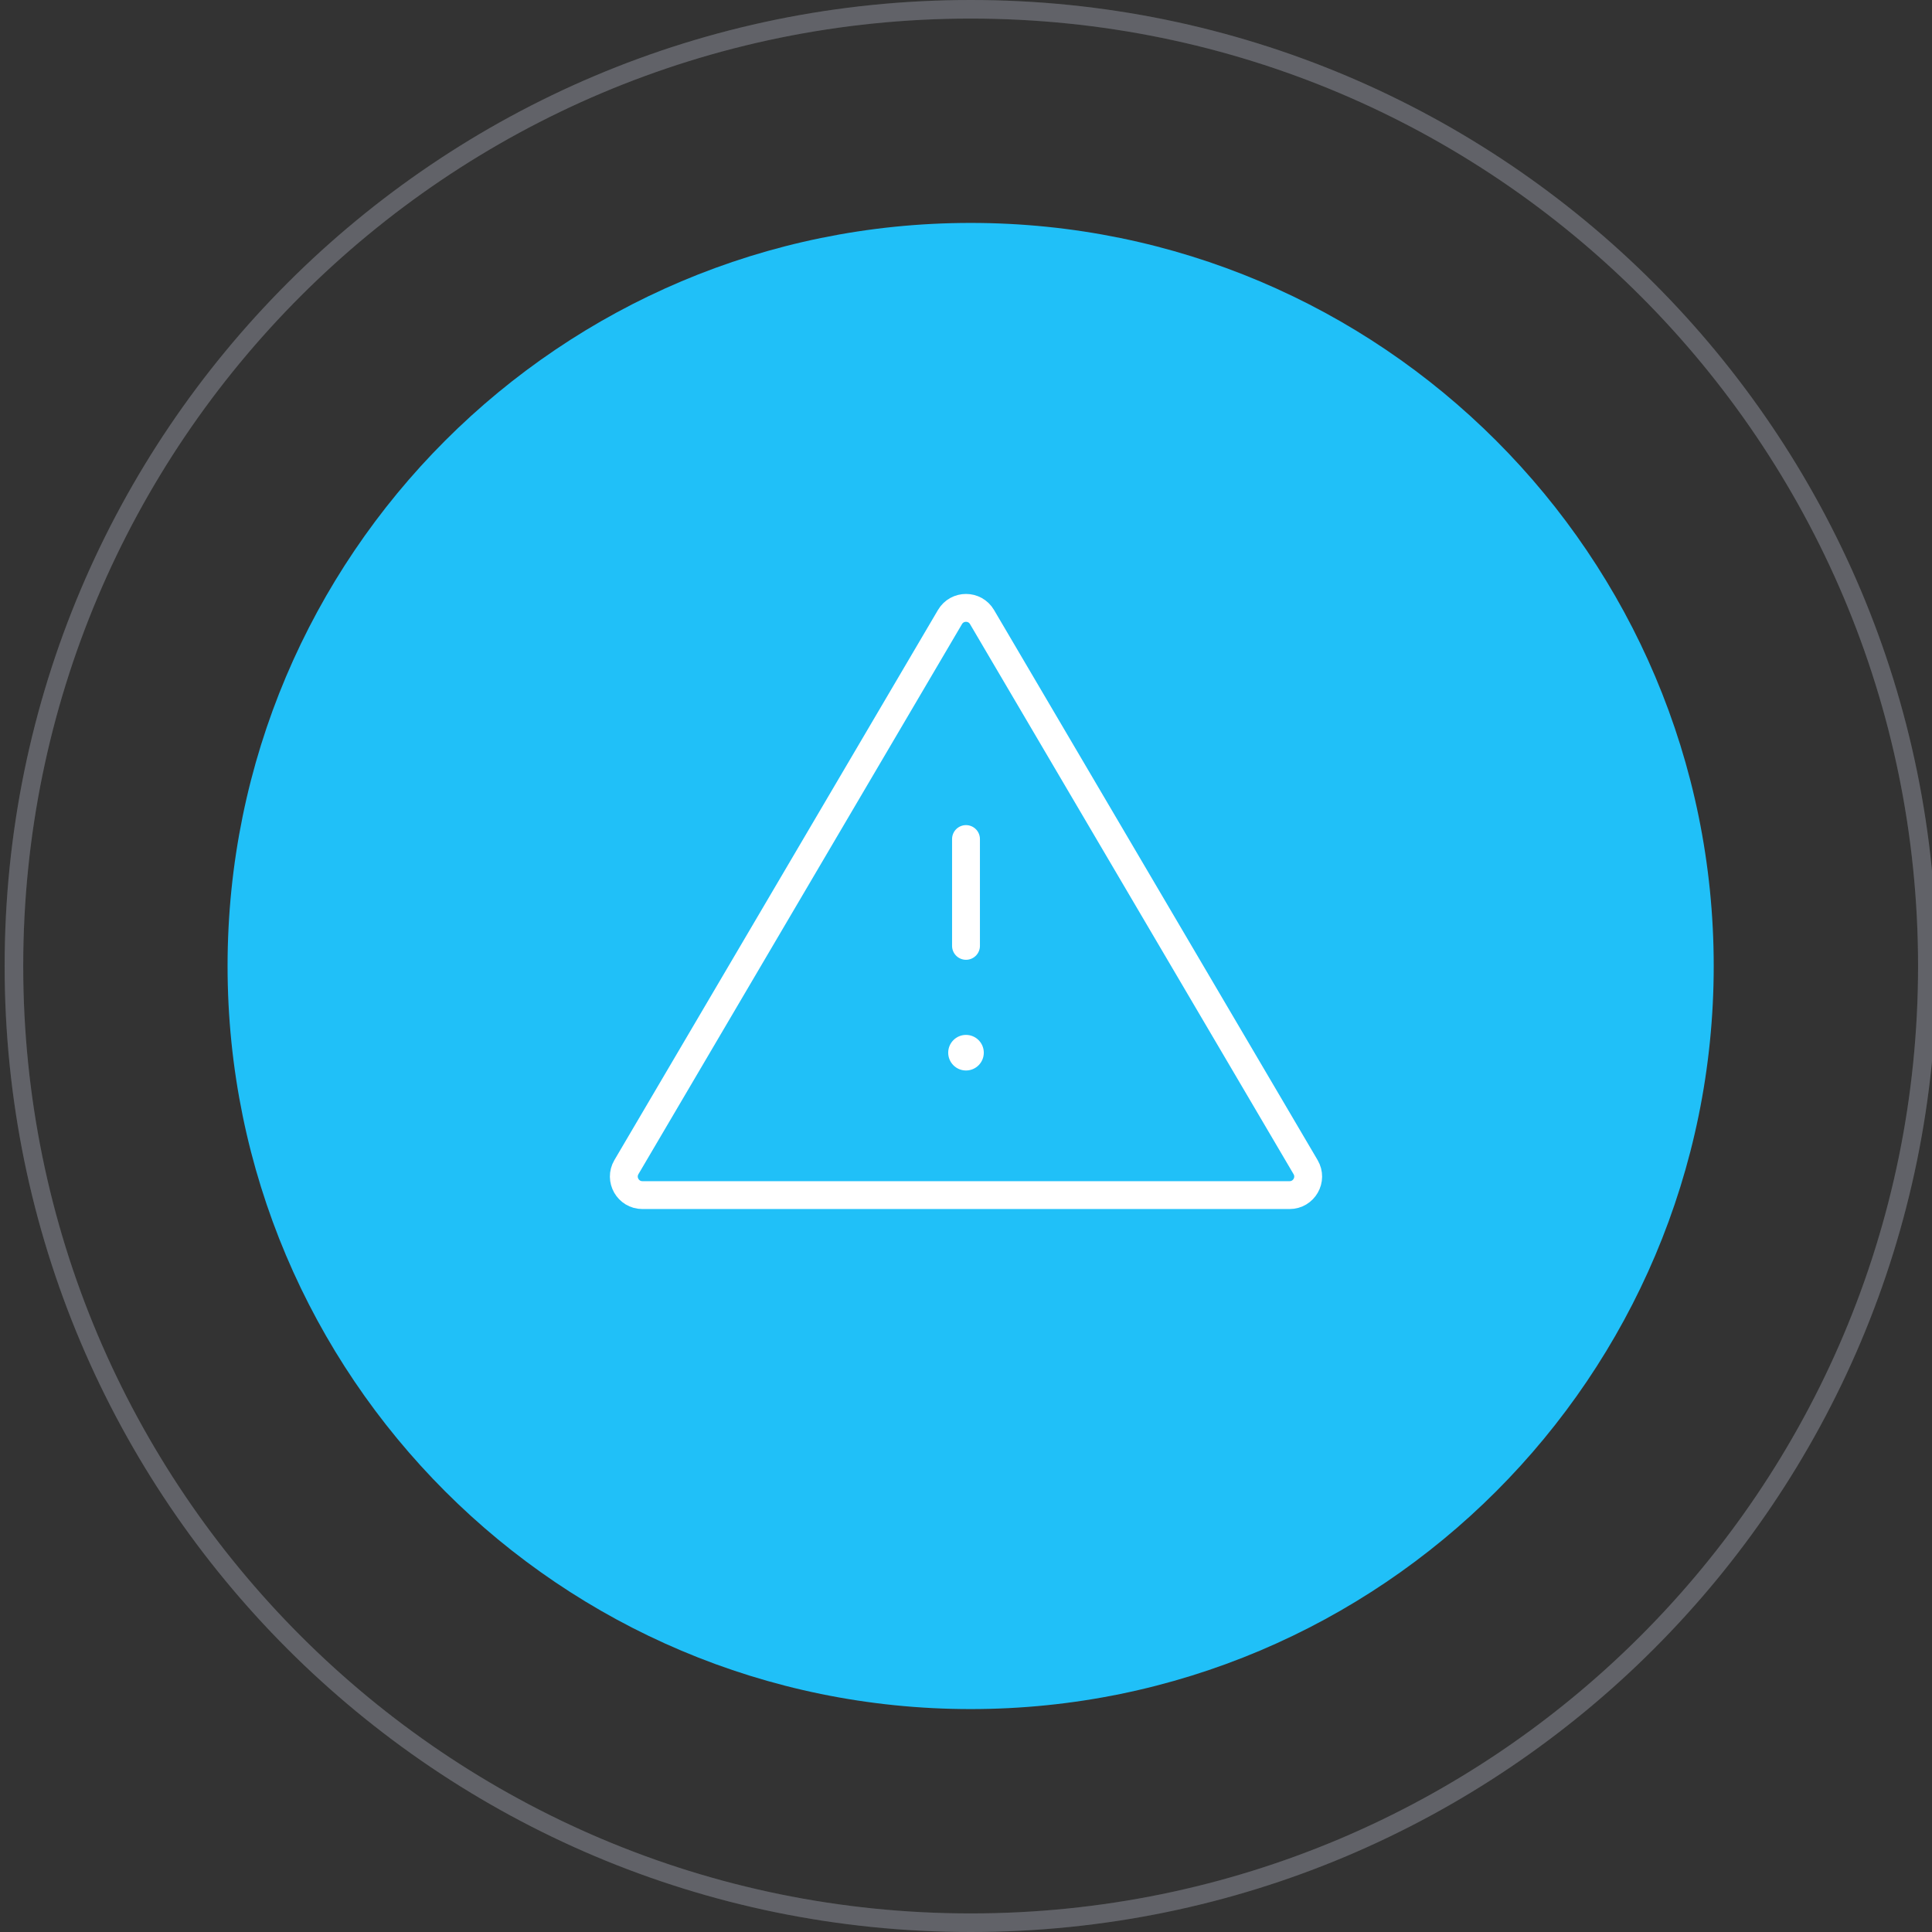 <svg width="104" height="104" viewBox="0 0 104 104" fill="none" xmlns="http://www.w3.org/2000/svg">
<rect x="0" y="0" width="104" height="104" fill="#333333" stroke="none"/>
<g clip-path="url(#clip0_2506_452)">
<path d="M52.25 92C74.341 92 92.25 74.091 92.25 52C92.25 29.909 74.341 12 52.25 12C30.159 12 12.25 29.909 12.25 52C12.25 74.091 30.159 92 52.25 92Z" fill="#20C0F8"/>
<path opacity="0.3" d="M52.25 103.5C80.693 103.5 103.75 80.443 103.75 52C103.75 23.557 80.693 0.5 52.25 0.5C23.807 0.5 0.75 23.557 0.75 52C0.75 80.443 23.807 103.5 52.25 103.5Z" stroke="#8D929C"/>
<path opacity="0.3" d="M52.25 103.5C80.693 103.5 103.75 80.443 103.75 52C103.75 23.557 80.693 0.5 52.25 0.5C23.807 0.5 0.75 23.557 0.75 52C0.75 80.443 23.807 103.5 52.25 103.5Z" stroke="#8D929C"/>
<path d="M52 45.166V50.916" stroke="white" stroke-width="1.5" stroke-linecap="round"/>
<path fill-rule="evenodd" clip-rule="evenodd" d="M52 57.625C52.529 57.625 52.958 57.196 52.958 56.667C52.958 56.138 52.529 55.709 52 55.709C51.471 55.709 51.042 56.138 51.042 56.667C51.042 57.196 51.471 57.625 52 57.625Z" fill="white"/>
<path fill-rule="evenodd" clip-rule="evenodd" d="M51.138 33.215C51.525 32.558 52.475 32.558 52.862 33.215L70.28 62.826C70.672 63.493 70.192 64.333 69.418 64.333H34.582C33.808 64.333 33.328 63.493 33.72 62.826L51.138 33.215Z" stroke="white" stroke-width="1.5" stroke-linejoin="round"/>
</g>
<defs>
<clipPath id="clip0_2506_452">
<rect width="104" height="104" fill="white"/>
</clipPath>
</defs>
</svg>
